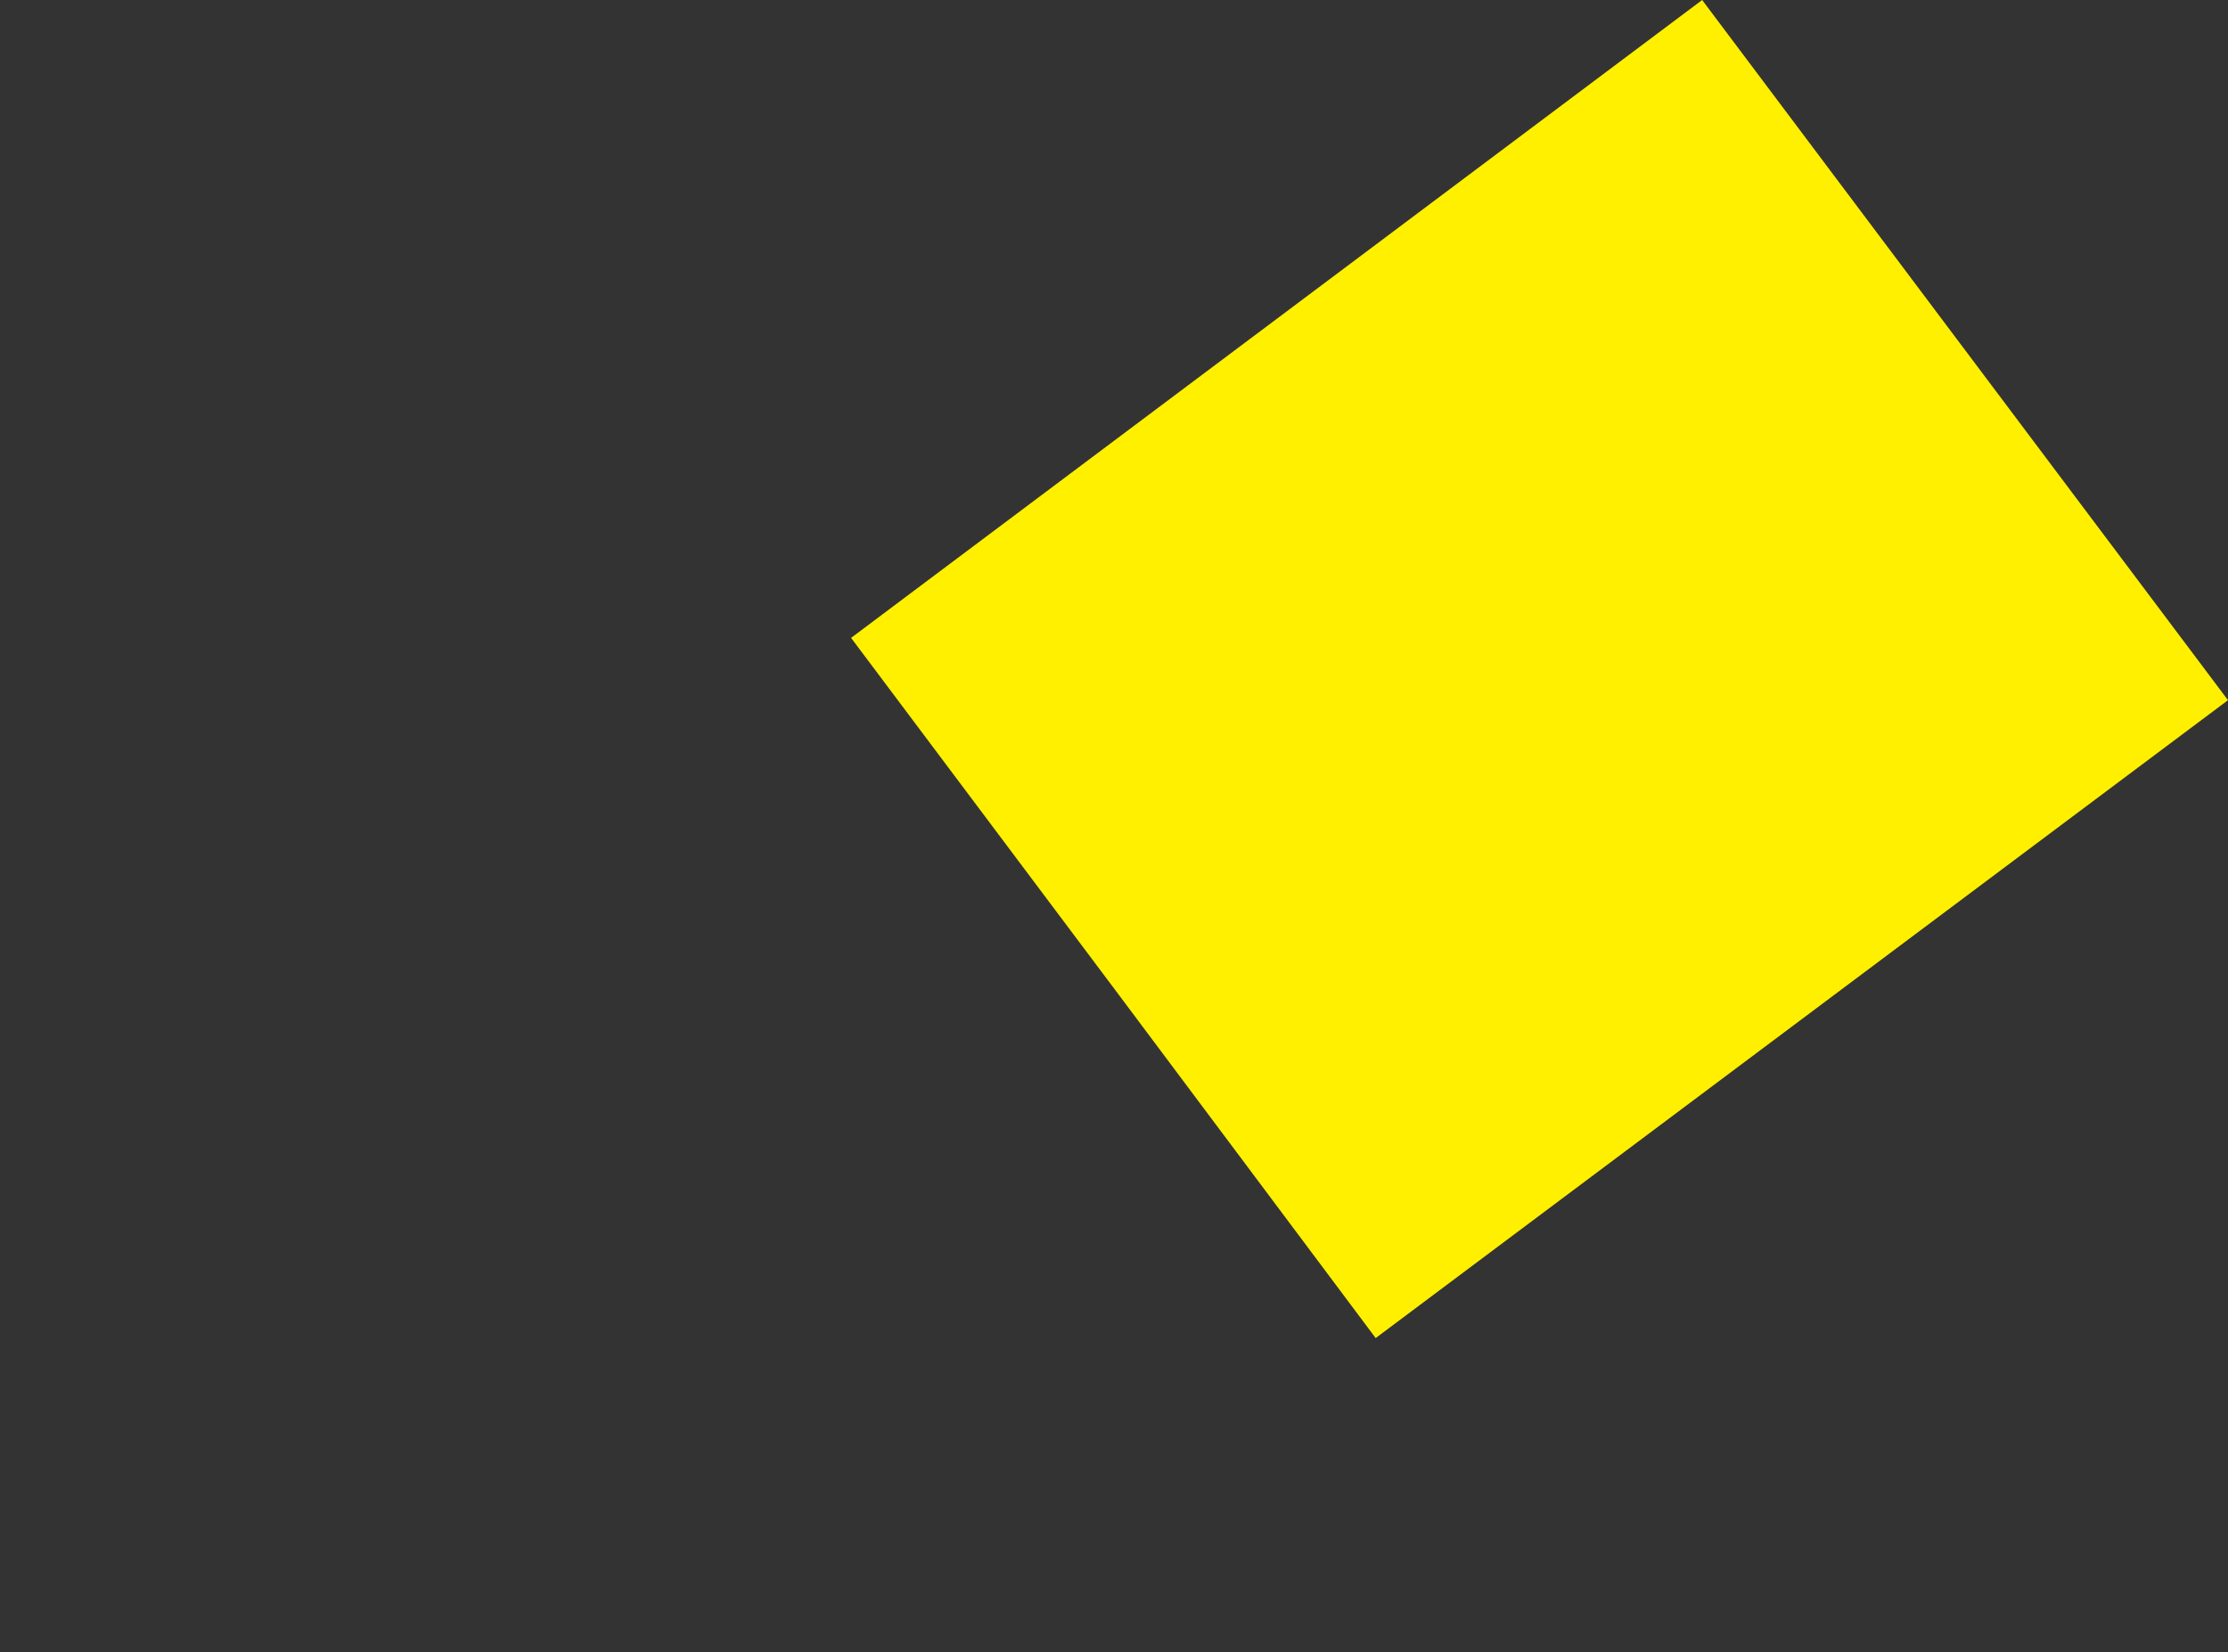 <?xml version="1.0" encoding="UTF-8" standalone="no"?>
<svg xmlns:xlink="http://www.w3.org/1999/xlink" height="66.3px" width="89.4px" xmlns="http://www.w3.org/2000/svg">
  <rect width="100%" height="100%" fill="#333333" stroke="none"/>
  <g transform="matrix(1.0, 0.0, 0.0, 1.0, -515.0, -350.2)">
    <path d="M549.15 375.8 Q559.7 389.85 570.2 403.9 L604.4 378.3 583.3 350.2 549.15 375.8" fill="#fff000" fill-rule="evenodd" stroke="none">
      <animate attributeName="fill" dur="2s" repeatCount="indefinite" values="#fff000;#fff001"/>
      <animate attributeName="fill-opacity" dur="2s" repeatCount="indefinite" values="1.0;1.0"/>
      <animate attributeName="d" dur="2s" repeatCount="indefinite" values="M549.15 375.8 Q559.7 389.85 570.2 403.9 L604.4 378.3 583.3 350.2 549.15 375.8;M549.15 375.8 Q471.6 439.15 570.2 403.9 L604.4 378.3 583.3 350.2 549.15 375.8"/>
    </path>
    <path d="M549.15 375.8 L583.3 350.2 604.4 378.3 570.2 403.9 Q559.7 389.85 549.15 375.8" fill="none" stroke="#000000" stroke-linecap="round" stroke-linejoin="round" stroke-opacity="0.0" stroke-width="1.0">
      <animate attributeName="stroke" dur="2s" repeatCount="indefinite" values="#000000;#000001"/>
      <animate attributeName="stroke-width" dur="2s" repeatCount="indefinite" values="0.0;0.0"/>
      <animate attributeName="fill-opacity" dur="2s" repeatCount="indefinite" values="0.0;0.0"/>
      <animate attributeName="d" dur="2s" repeatCount="indefinite" values="M549.15 375.8 L583.3 350.2 604.4 378.3 570.2 403.9 Q559.7 389.85 549.15 375.8;M549.15 375.8 L583.3 350.2 604.4 378.3 570.2 403.9 Q471.6 439.15 549.15 375.8"/>
    </path>
  </g>
</svg>
